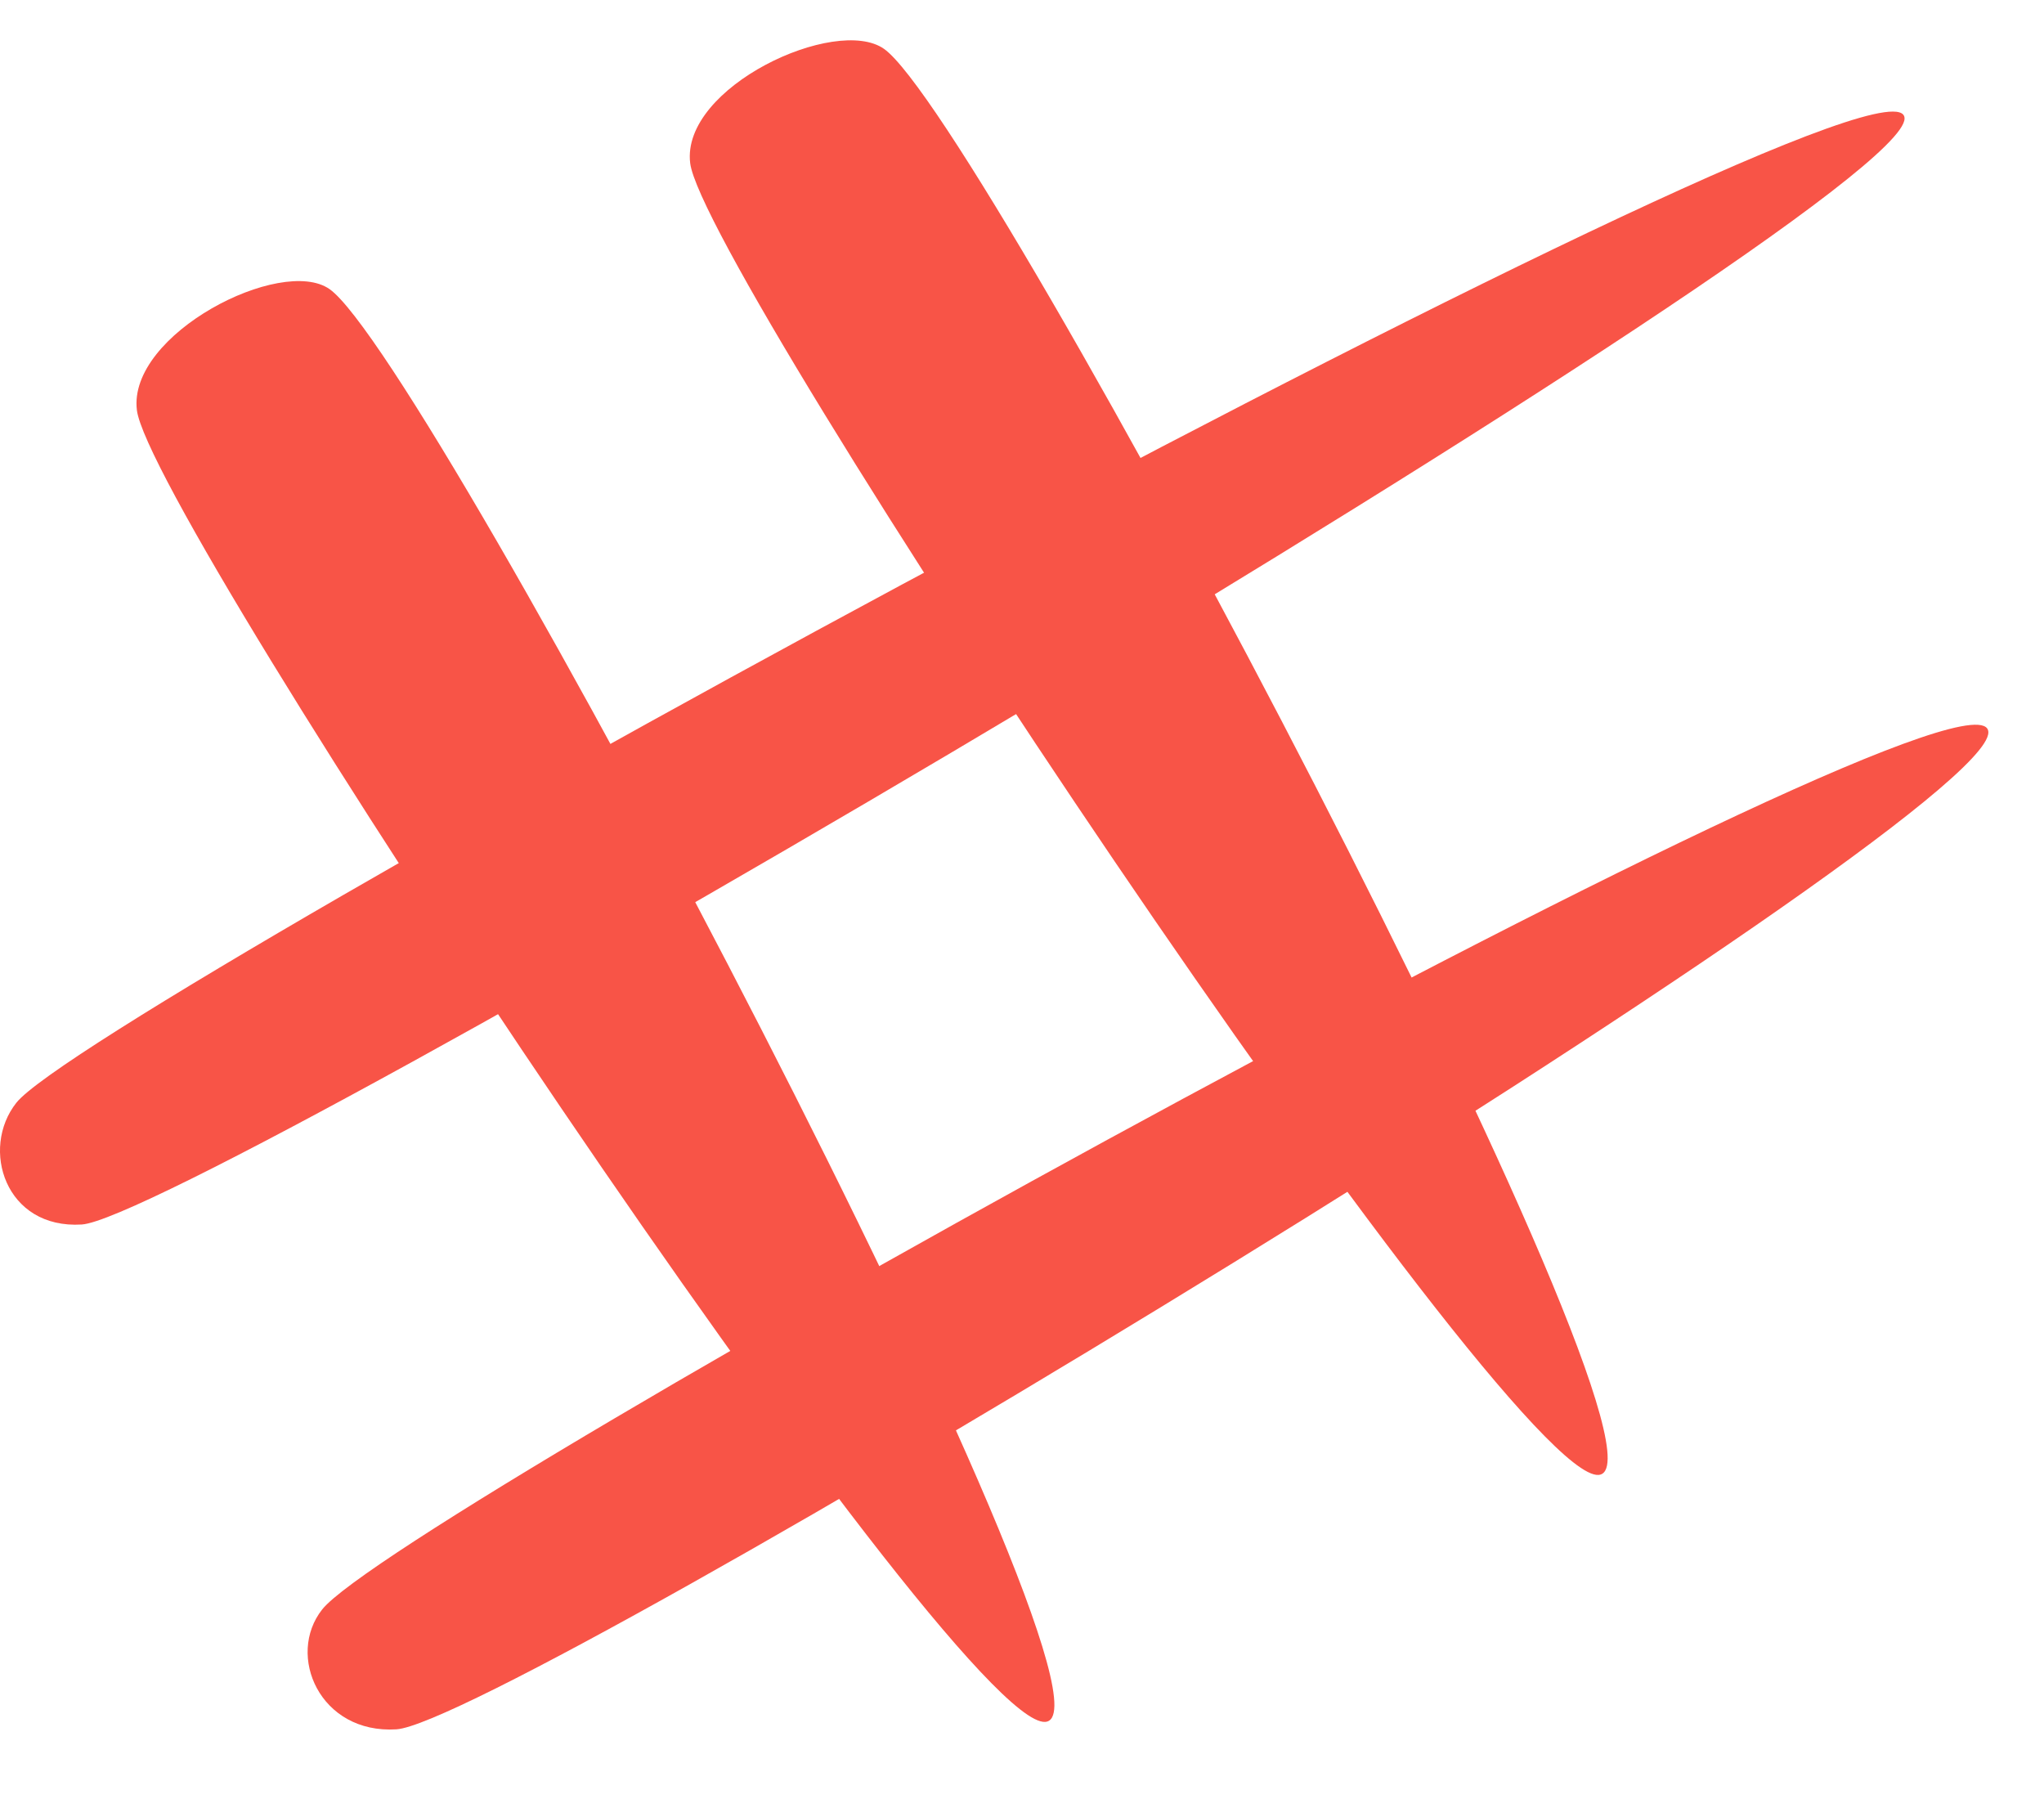 <svg width="36" height="32" viewBox="0 0 36 32" fill="none" xmlns="http://www.w3.org/2000/svg">
<path d="M0.289 19.418C-0.353 20.227 0.093 21.648 1.441 21.563C3.354 21.442 33.544 3.709 33.544 2.086C33.544 0.354 1.616 17.746 0.289 19.418Z" fill="#F85447"/>
<path d="M5.804 5.091C4.958 4.498 2.246 5.882 2.411 7.223C2.647 9.126 16.787 30.419 18.408 30.322C20.136 30.218 7.552 6.316 5.804 5.091Z" fill="#F85447"/>
<path d="M15.569 0.86C14.723 0.267 11.99 1.533 12.156 2.874C12.391 4.776 26.532 26.07 28.152 25.973C29.881 25.869 17.317 2.085 15.569 0.86Z" fill="#F85447"/>
<path d="M5.676 28.34C5.034 29.149 5.634 30.538 6.982 30.453C8.895 30.332 35.02 14.521 35.02 12.897C35.02 11.166 7.003 26.669 5.676 28.34Z" fill="#F85447"/>
</svg>
